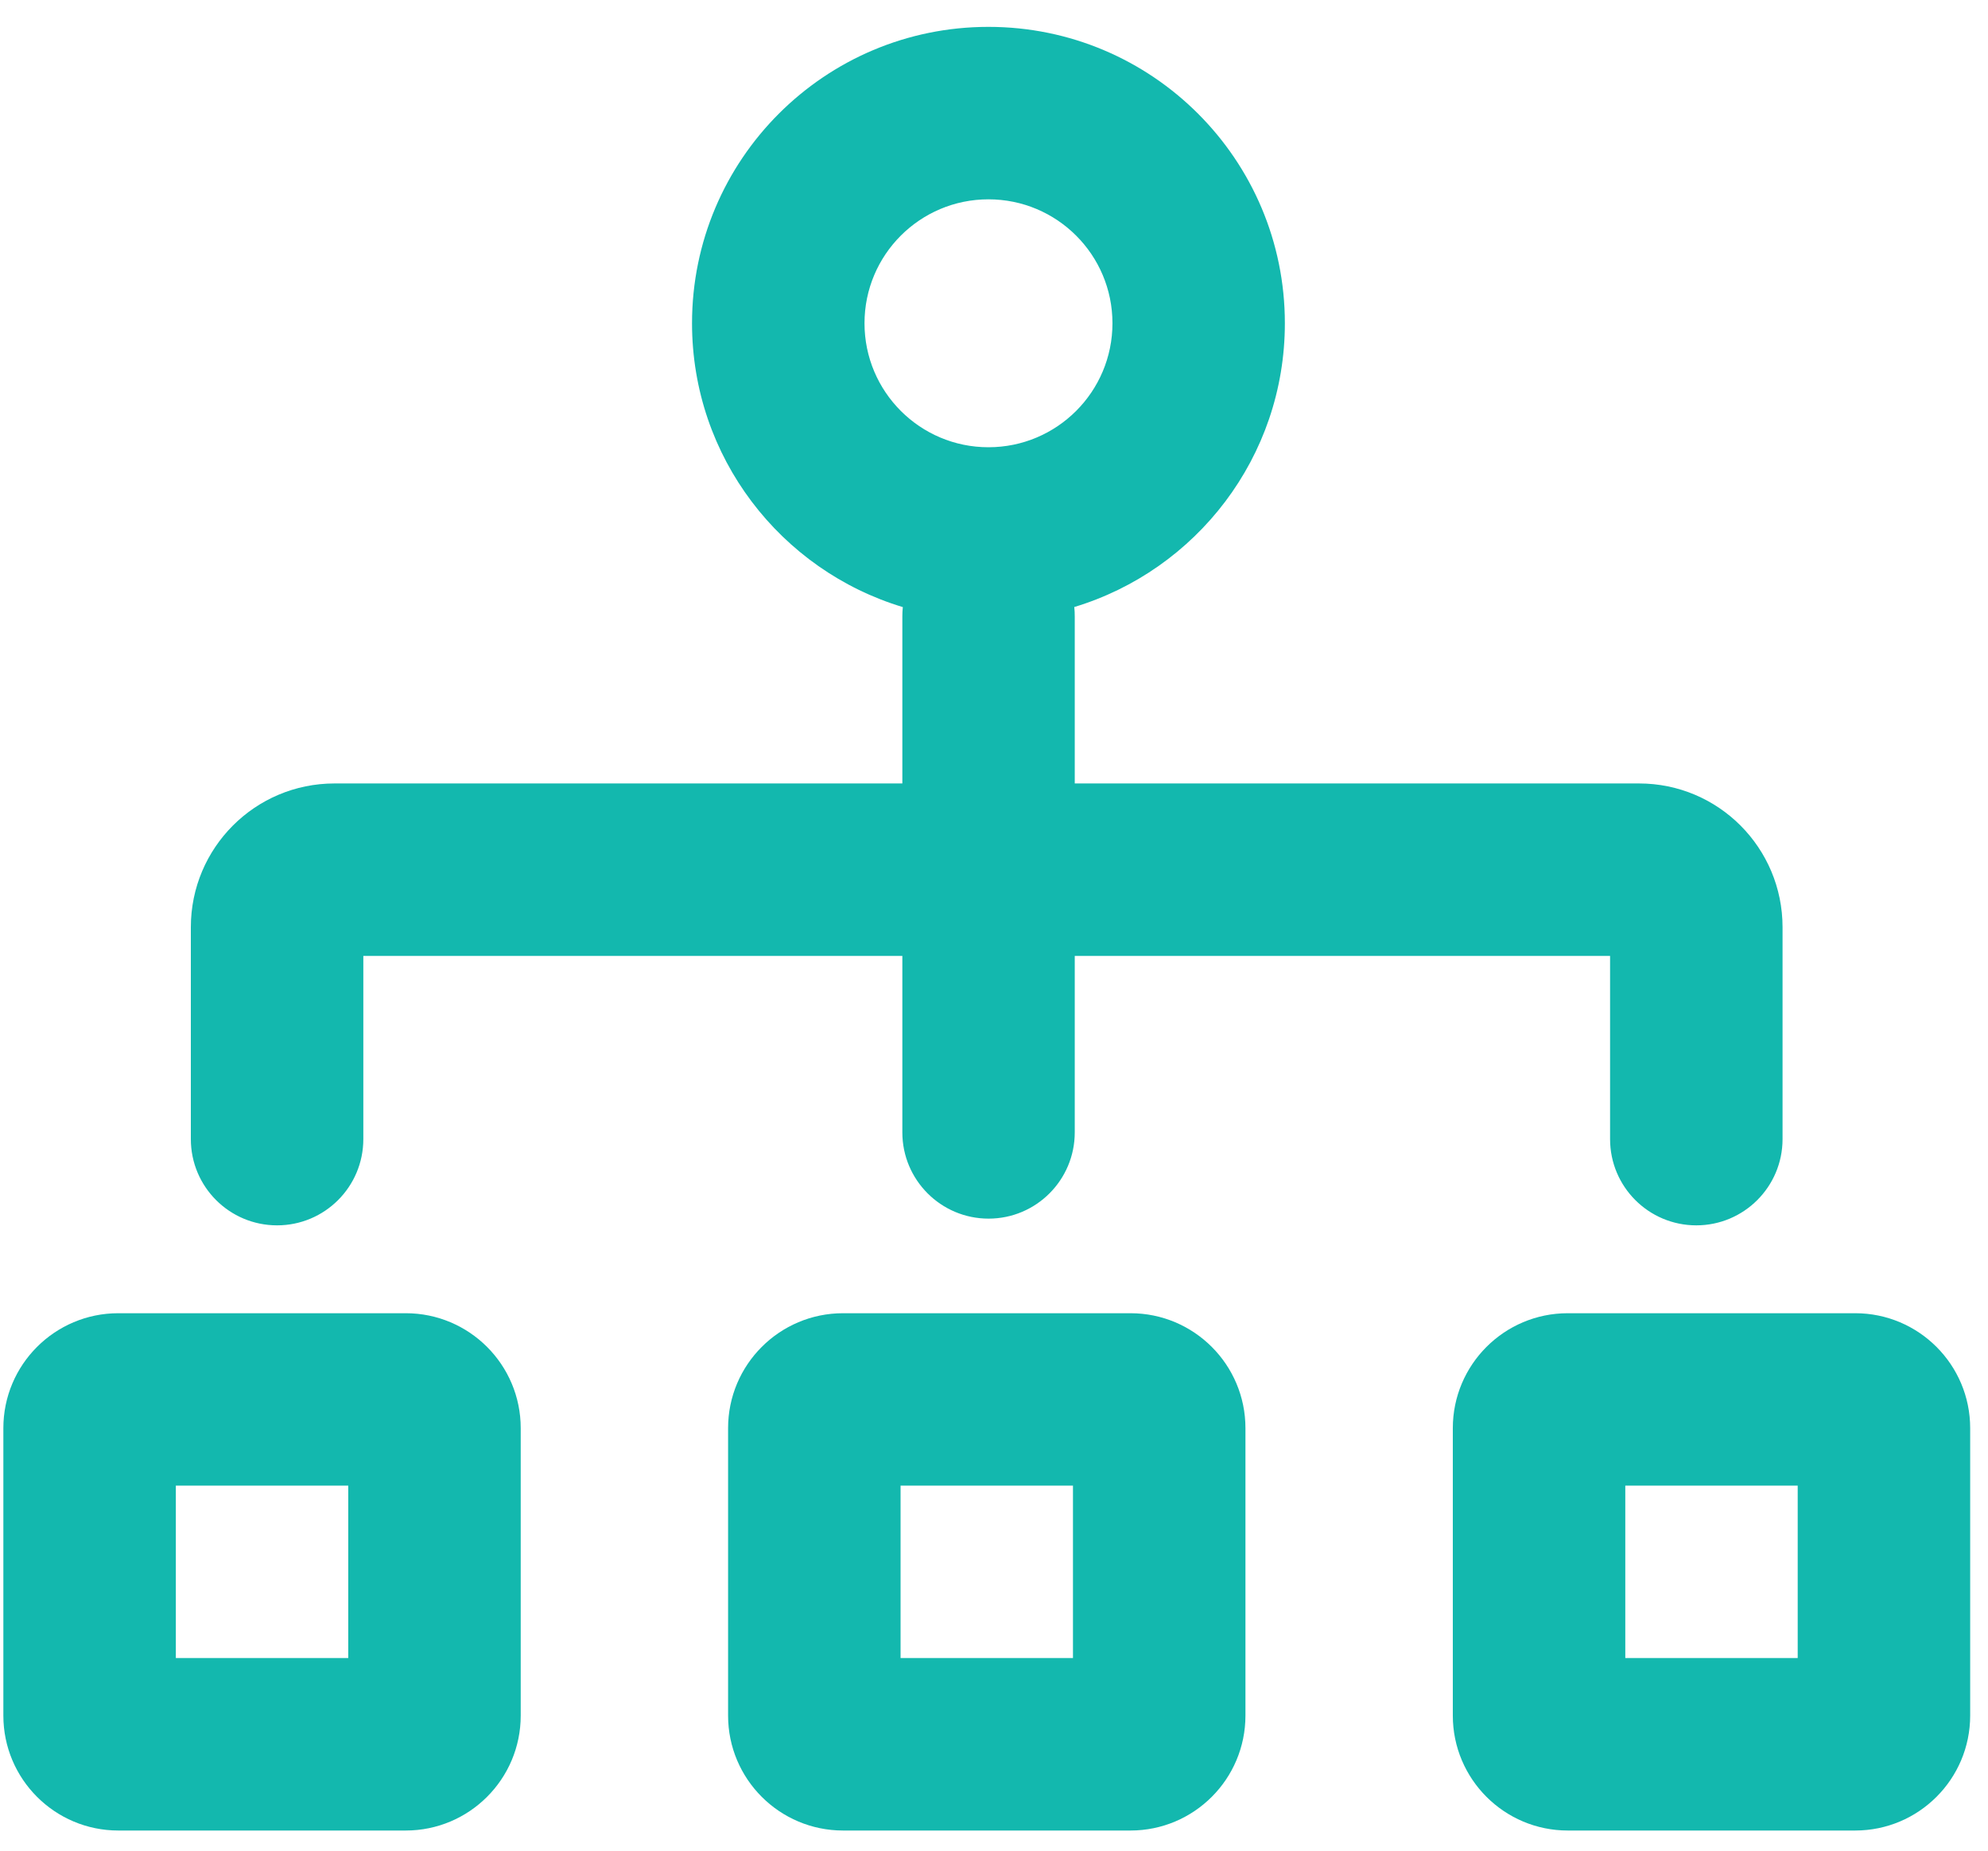 <svg width="29" height="27" viewBox="0 0 29 27" fill="none" xmlns="http://www.w3.org/2000/svg">
	<path fill-rule="evenodd" clip-rule="evenodd" d="M15.671 8.856C17.449 8.319 18.743 6.669 18.743 4.716C18.743 2.328 16.807 0.392 14.419 0.392C12.031 0.392 10.095 2.328 10.095 4.716C10.095 6.67 11.391 8.321 13.17 8.857C13.165 8.902 13.163 8.948 13.163 8.994V11.43H4.88C3.72 11.43 2.784 12.37 2.784 13.527L2.784 16.619C2.784 17.314 3.347 17.877 4.042 17.877C4.737 17.877 5.3 17.314 5.3 16.619L5.3 13.946H13.163V16.521C13.163 17.215 13.726 17.779 14.421 17.779C15.115 17.779 15.678 17.215 15.678 16.521V13.946H23.487L23.487 16.619C23.487 17.314 24.05 17.877 24.745 17.877C25.439 17.877 26.003 17.314 26.003 16.619L26.003 13.527C26.003 12.372 25.07 11.43 23.908 11.43H15.678V8.994C15.678 8.947 15.676 8.901 15.671 8.856ZM16.228 4.716C16.228 5.715 15.418 6.525 14.419 6.525C13.421 6.525 12.611 5.715 12.611 4.716C12.611 3.717 13.421 2.908 14.419 2.908C15.418 2.908 16.228 3.717 16.228 4.716Z" fill="#13B8AE"/>
	<path fill-rule="evenodd" clip-rule="evenodd" d="M22.87 19.159C21.944 19.159 21.193 19.91 21.193 20.836V25.029C21.193 25.955 21.944 26.706 22.87 26.706H27.063C27.989 26.706 28.74 25.955 28.74 25.029V20.836C28.74 19.91 27.989 19.159 27.063 19.159H22.87ZM23.709 21.674V24.19H26.224V21.674H23.709Z" fill="#13B8AE"/>
	<path fill-rule="evenodd" clip-rule="evenodd" d="M10.621 20.836C10.621 19.91 11.372 19.159 12.298 19.159H16.491C17.417 19.159 18.168 19.91 18.168 20.836V25.029C18.168 25.955 17.417 26.706 16.491 26.706H12.298C11.372 26.706 10.621 25.955 10.621 25.029V20.836ZM13.137 24.19V21.674H15.652V24.19H13.137Z" fill="#13B8AE"/>
	<path fill-rule="evenodd" clip-rule="evenodd" d="M1.726 19.159C0.8 19.159 0.049 19.91 0.049 20.836V25.029C0.049 25.955 0.8 26.706 1.726 26.706H5.919C6.845 26.706 7.596 25.955 7.596 25.029V20.836C7.596 19.91 6.845 19.159 5.919 19.159H1.726ZM2.565 21.674V24.19H5.08V21.674H2.565Z" fill="#13B8AE"/>
</svg>
